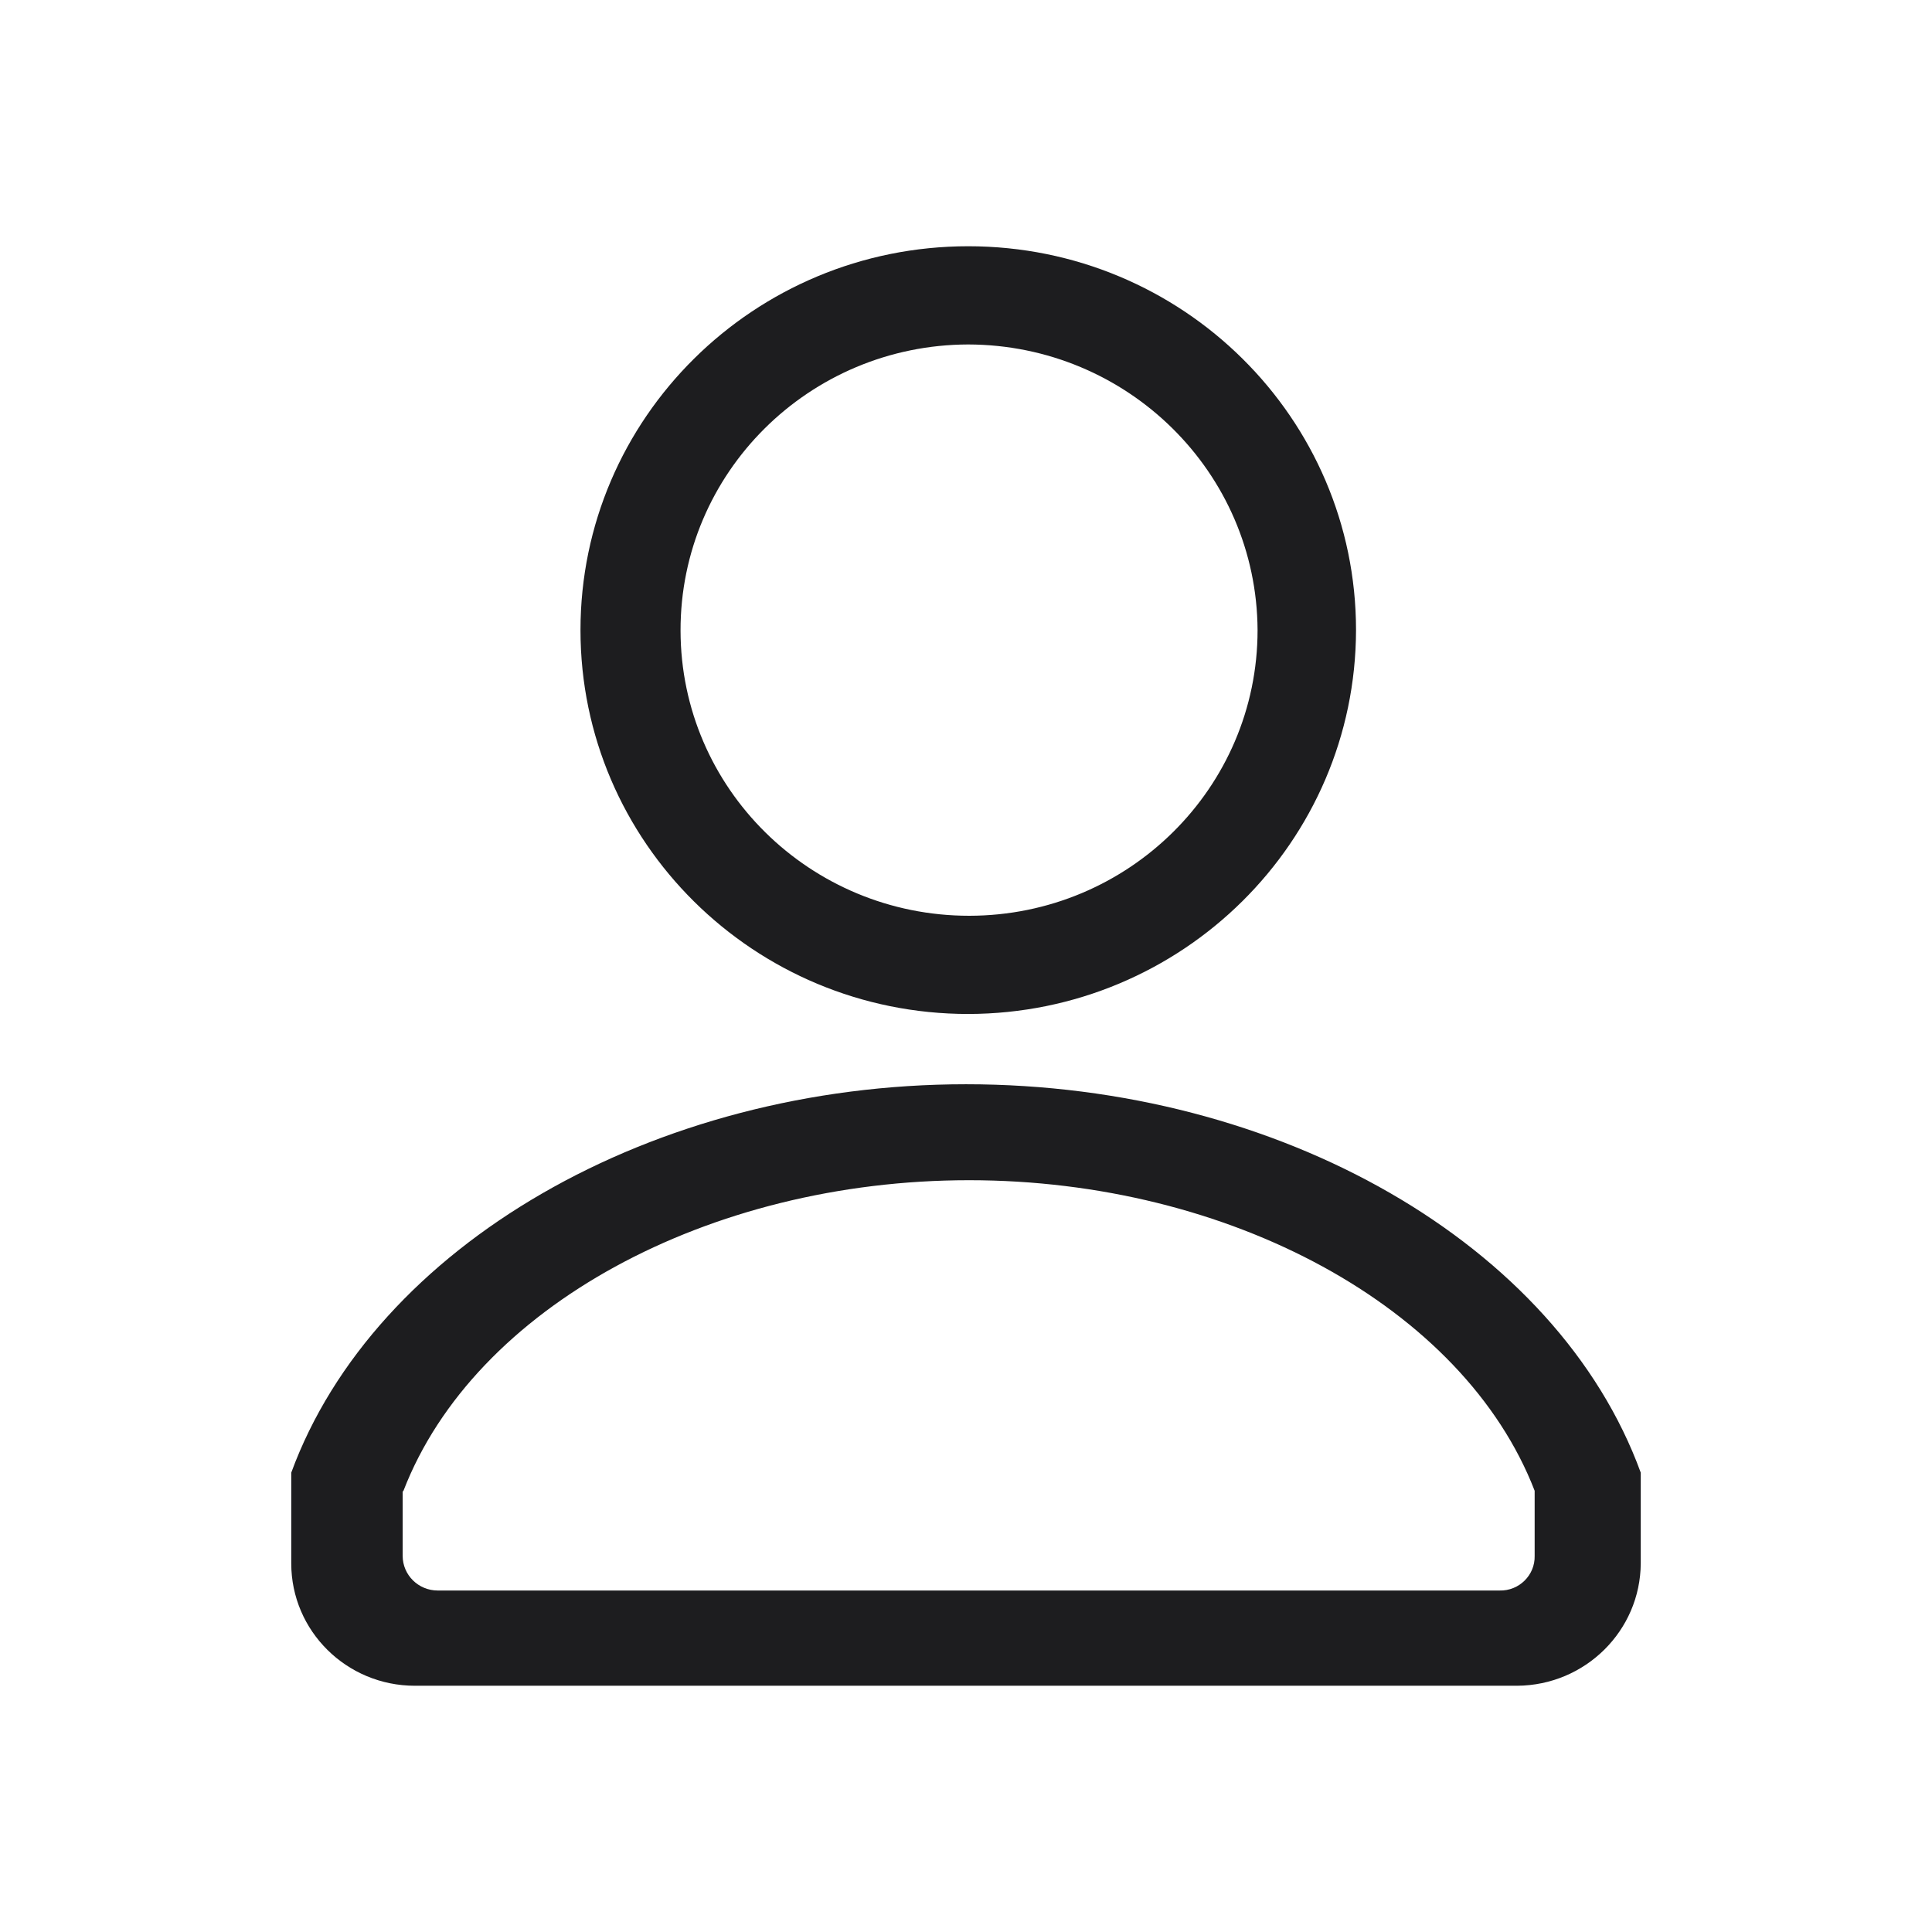 <svg xmlns="http://www.w3.org/2000/svg" xmlns:xlink="http://www.w3.org/1999/xlink" fill="none" version="1.1" width="24" height="24" viewBox="0 0 24 24">
        <g>
            <g>
                <g>
                    <path d="M12.028,12.596C9.368,12.596,7.211,10.461,7.211,7.827C7.211,5.194,9.368,3.059,12.028,3.059C14.689,3.059,16.845,5.194,16.845,7.827C16.84,10.459,14.687,12.591,12.028,12.596ZM12.028,4.279C10.05,4.284,8.45,5.875,8.454,7.834C8.457,9.792,10.063,11.377,12.041,11.376C14.019,11.374,15.622,9.786,15.622,7.827C15.612,5.868,14.007,4.284,12.028,4.279ZM18.913,20.941L5.154,20.941C4.305,20.941,3.618,20.26,3.618,19.421L3.618,18.388L3.618,18.294C4.651,15.478,8.103,13.469,12,13.469C15.897,13.469,19.349,15.459,20.382,18.294L20.382,18.388L20.382,19.421C20.377,20.258,19.692,20.936,18.846,20.941L18.913,20.941ZM5.002,18.529L5.002,19.327C5.002,19.565,5.197,19.758,5.438,19.758L18.628,19.758C18.871,19.764,19.07,19.567,19.064,19.327L19.064,18.519C18.182,16.238,15.271,14.661,12.038,14.661C8.804,14.661,5.893,16.238,5.012,18.519L5.002,18.529Z" fill="#1D1D1F" fill-opacity="1"></path>
                </g>
            </g>
        </g>
      </svg>